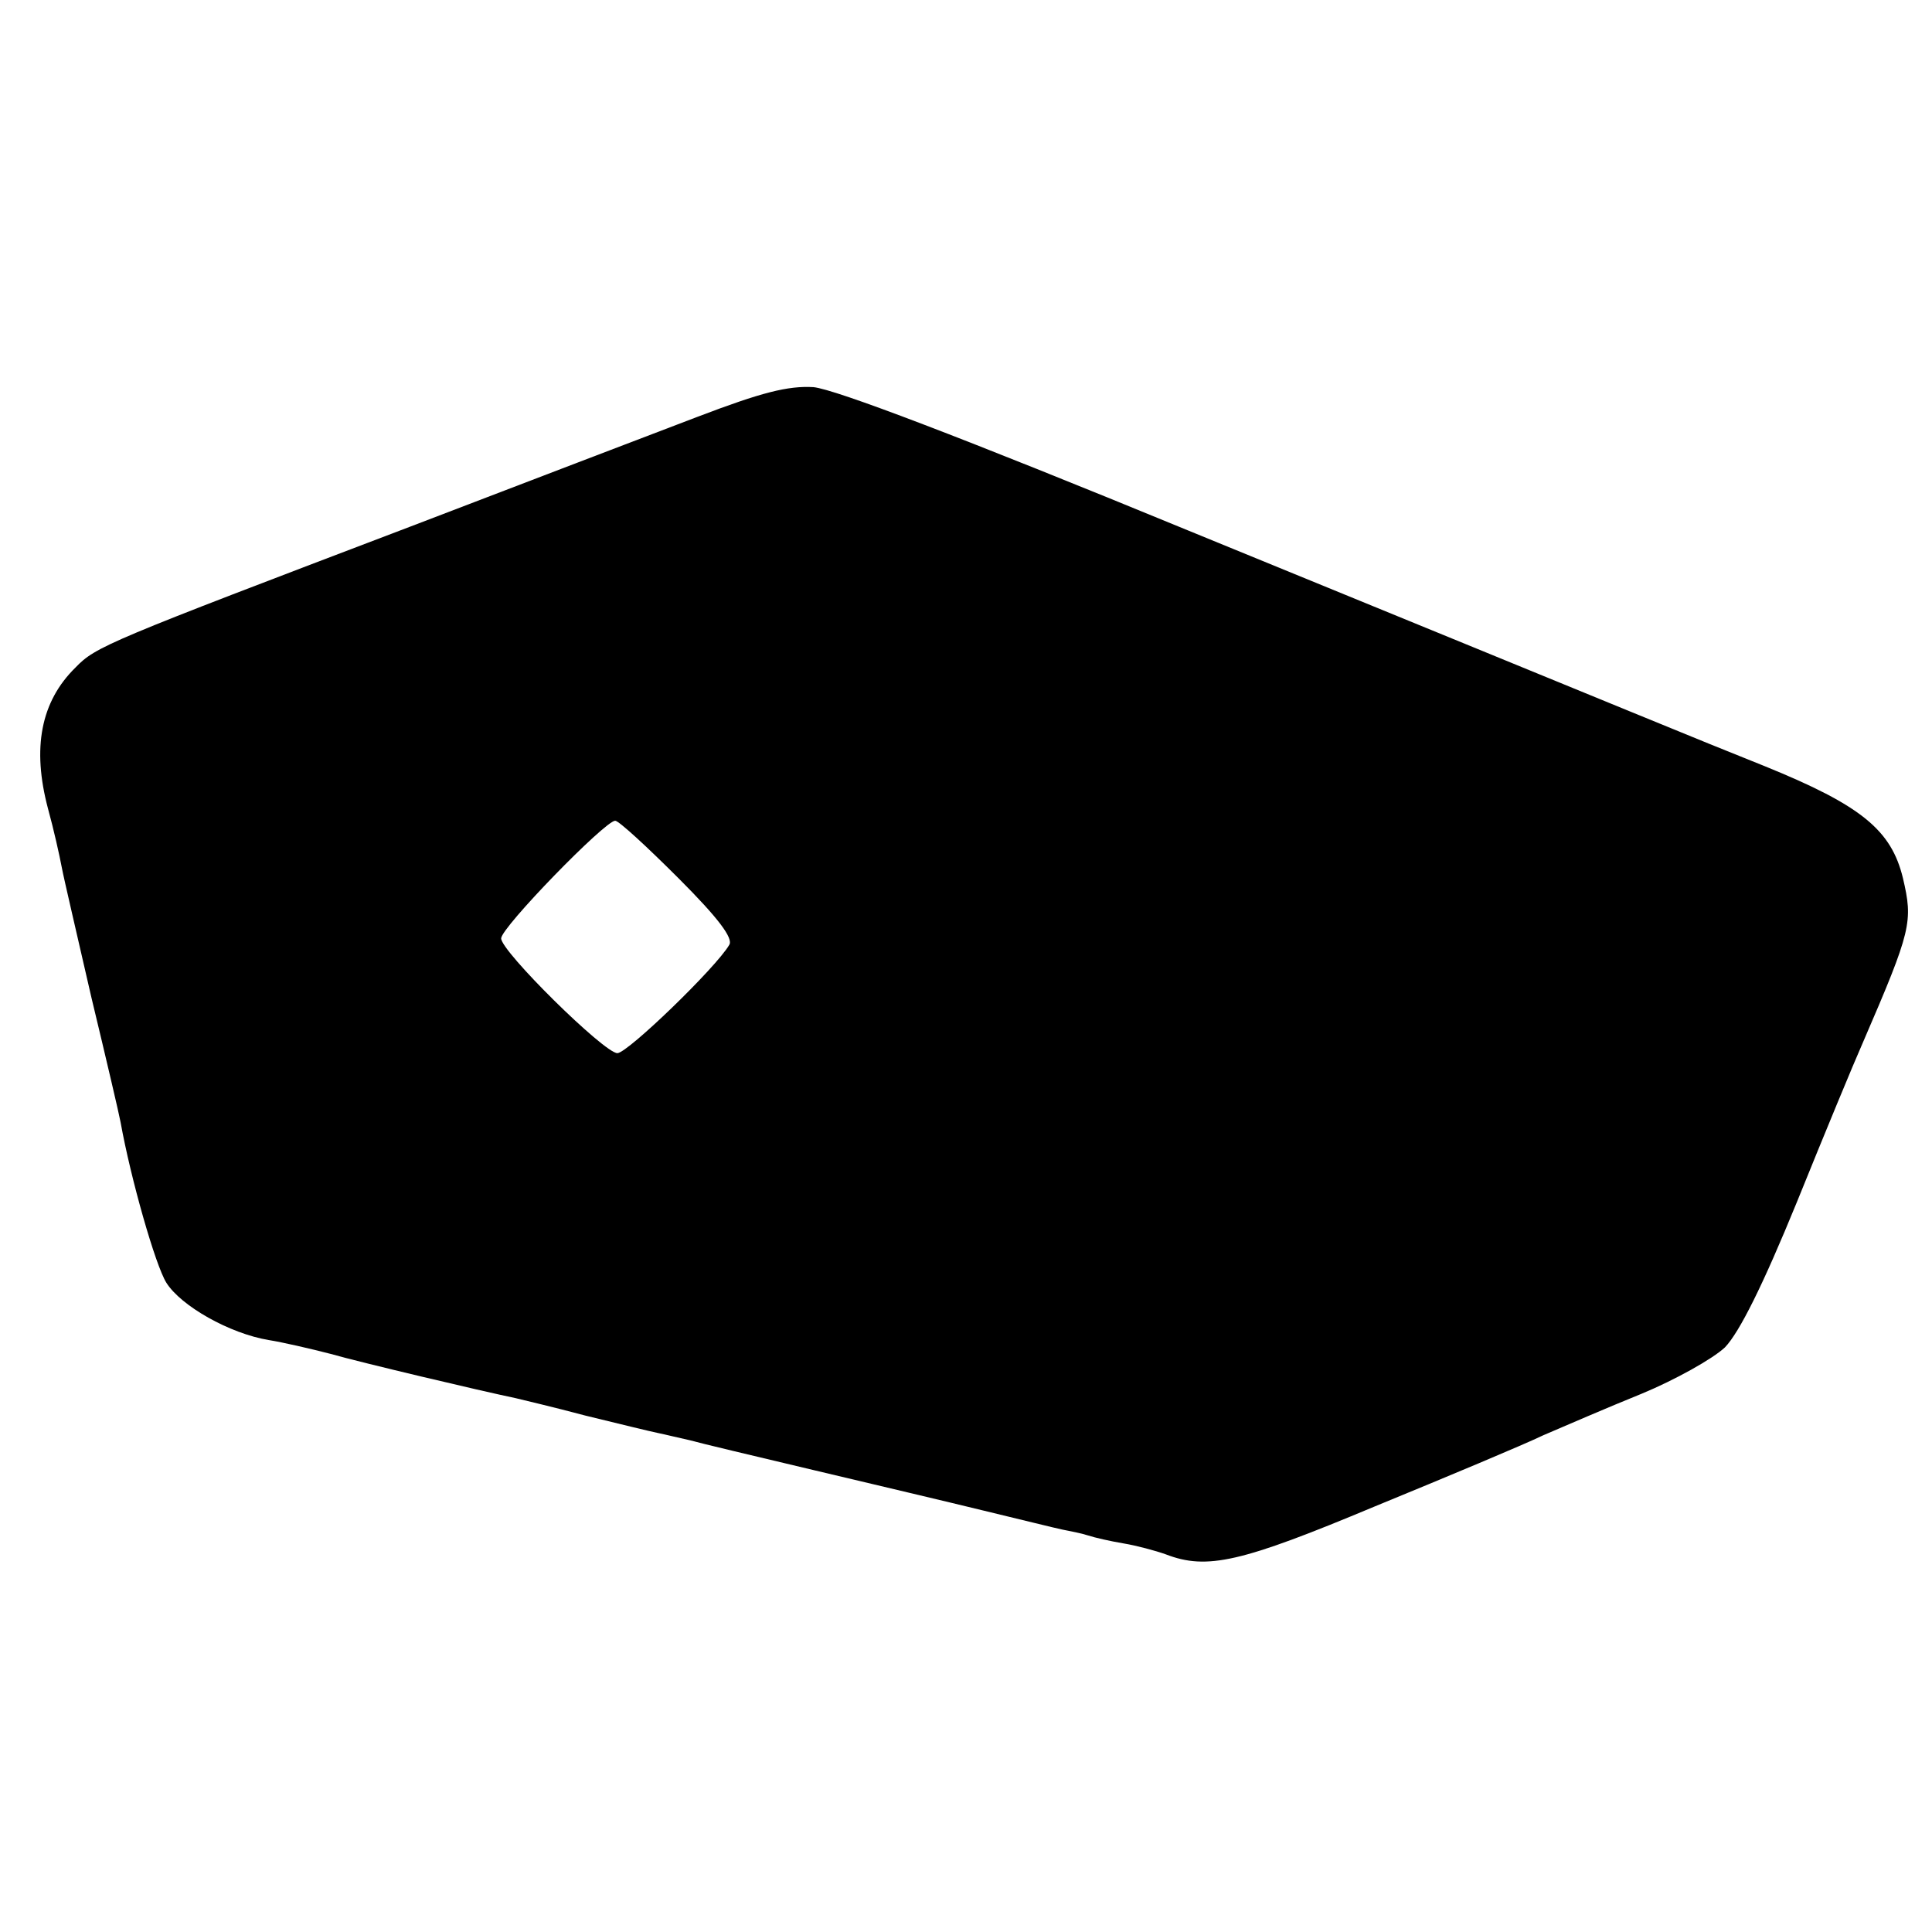 <?xml version="1.0" standalone="no"?>
<!DOCTYPE svg PUBLIC "-//W3C//DTD SVG 20010904//EN"
 "http://www.w3.org/TR/2001/REC-SVG-20010904/DTD/svg10.dtd">
<svg version="1.0" xmlns="http://www.w3.org/2000/svg"
 width="266pt" height="266pt" viewBox="0 0 266 266"
 preserveAspectRatio="xMidYMid meet">
<g transform="translate(0,266) scale(0.1,-0.1)"
fill="#000000" stroke="none">
<path d="M960 2086 c-63 -24 -241 -92 -395 -151 -418 -159 -433 -165 -461
-194 -48 -47 -60 -111 -38 -194 8 -29 16 -65 19 -81 3 -16 22 -97 41 -180 20
-83 38 -160 40 -171 14 -78 48 -197 63 -221 20 -32 87 -70 141 -79 19 -3 58
-12 85 -19 42 -12 207 -51 255 -61 8 -2 51 -12 96 -24 45 -11 90 -22 100 -24
10 -2 30 -7 44 -10 14 -4 90 -22 170 -41 80 -19 186 -44 235 -56 50 -12 98
-24 108 -26 10 -2 26 -5 35 -8 9 -3 31 -8 49 -11 18 -3 44 -10 58 -15 57 -22
104 -11 288 66 100 41 205 85 232 98 28 12 88 38 135 57 46 19 98 48 115 64
20 21 52 85 99 200 38 94 79 193 91 220 67 155 69 166 55 226 -16 66 -57 100
-190 154 -115 46 -118 48 -795 325 -311 128 -485 194 -515 197 -35 2 -71 -7
-160 -41z m-26 -635 c55 -55 76 -83 70 -92 -18 -31 -140 -149 -154 -149 -18 0
-160 140 -160 158 0 15 143 162 157 162 5 0 44 -36 87 -79z"/>
</g>
</svg>
